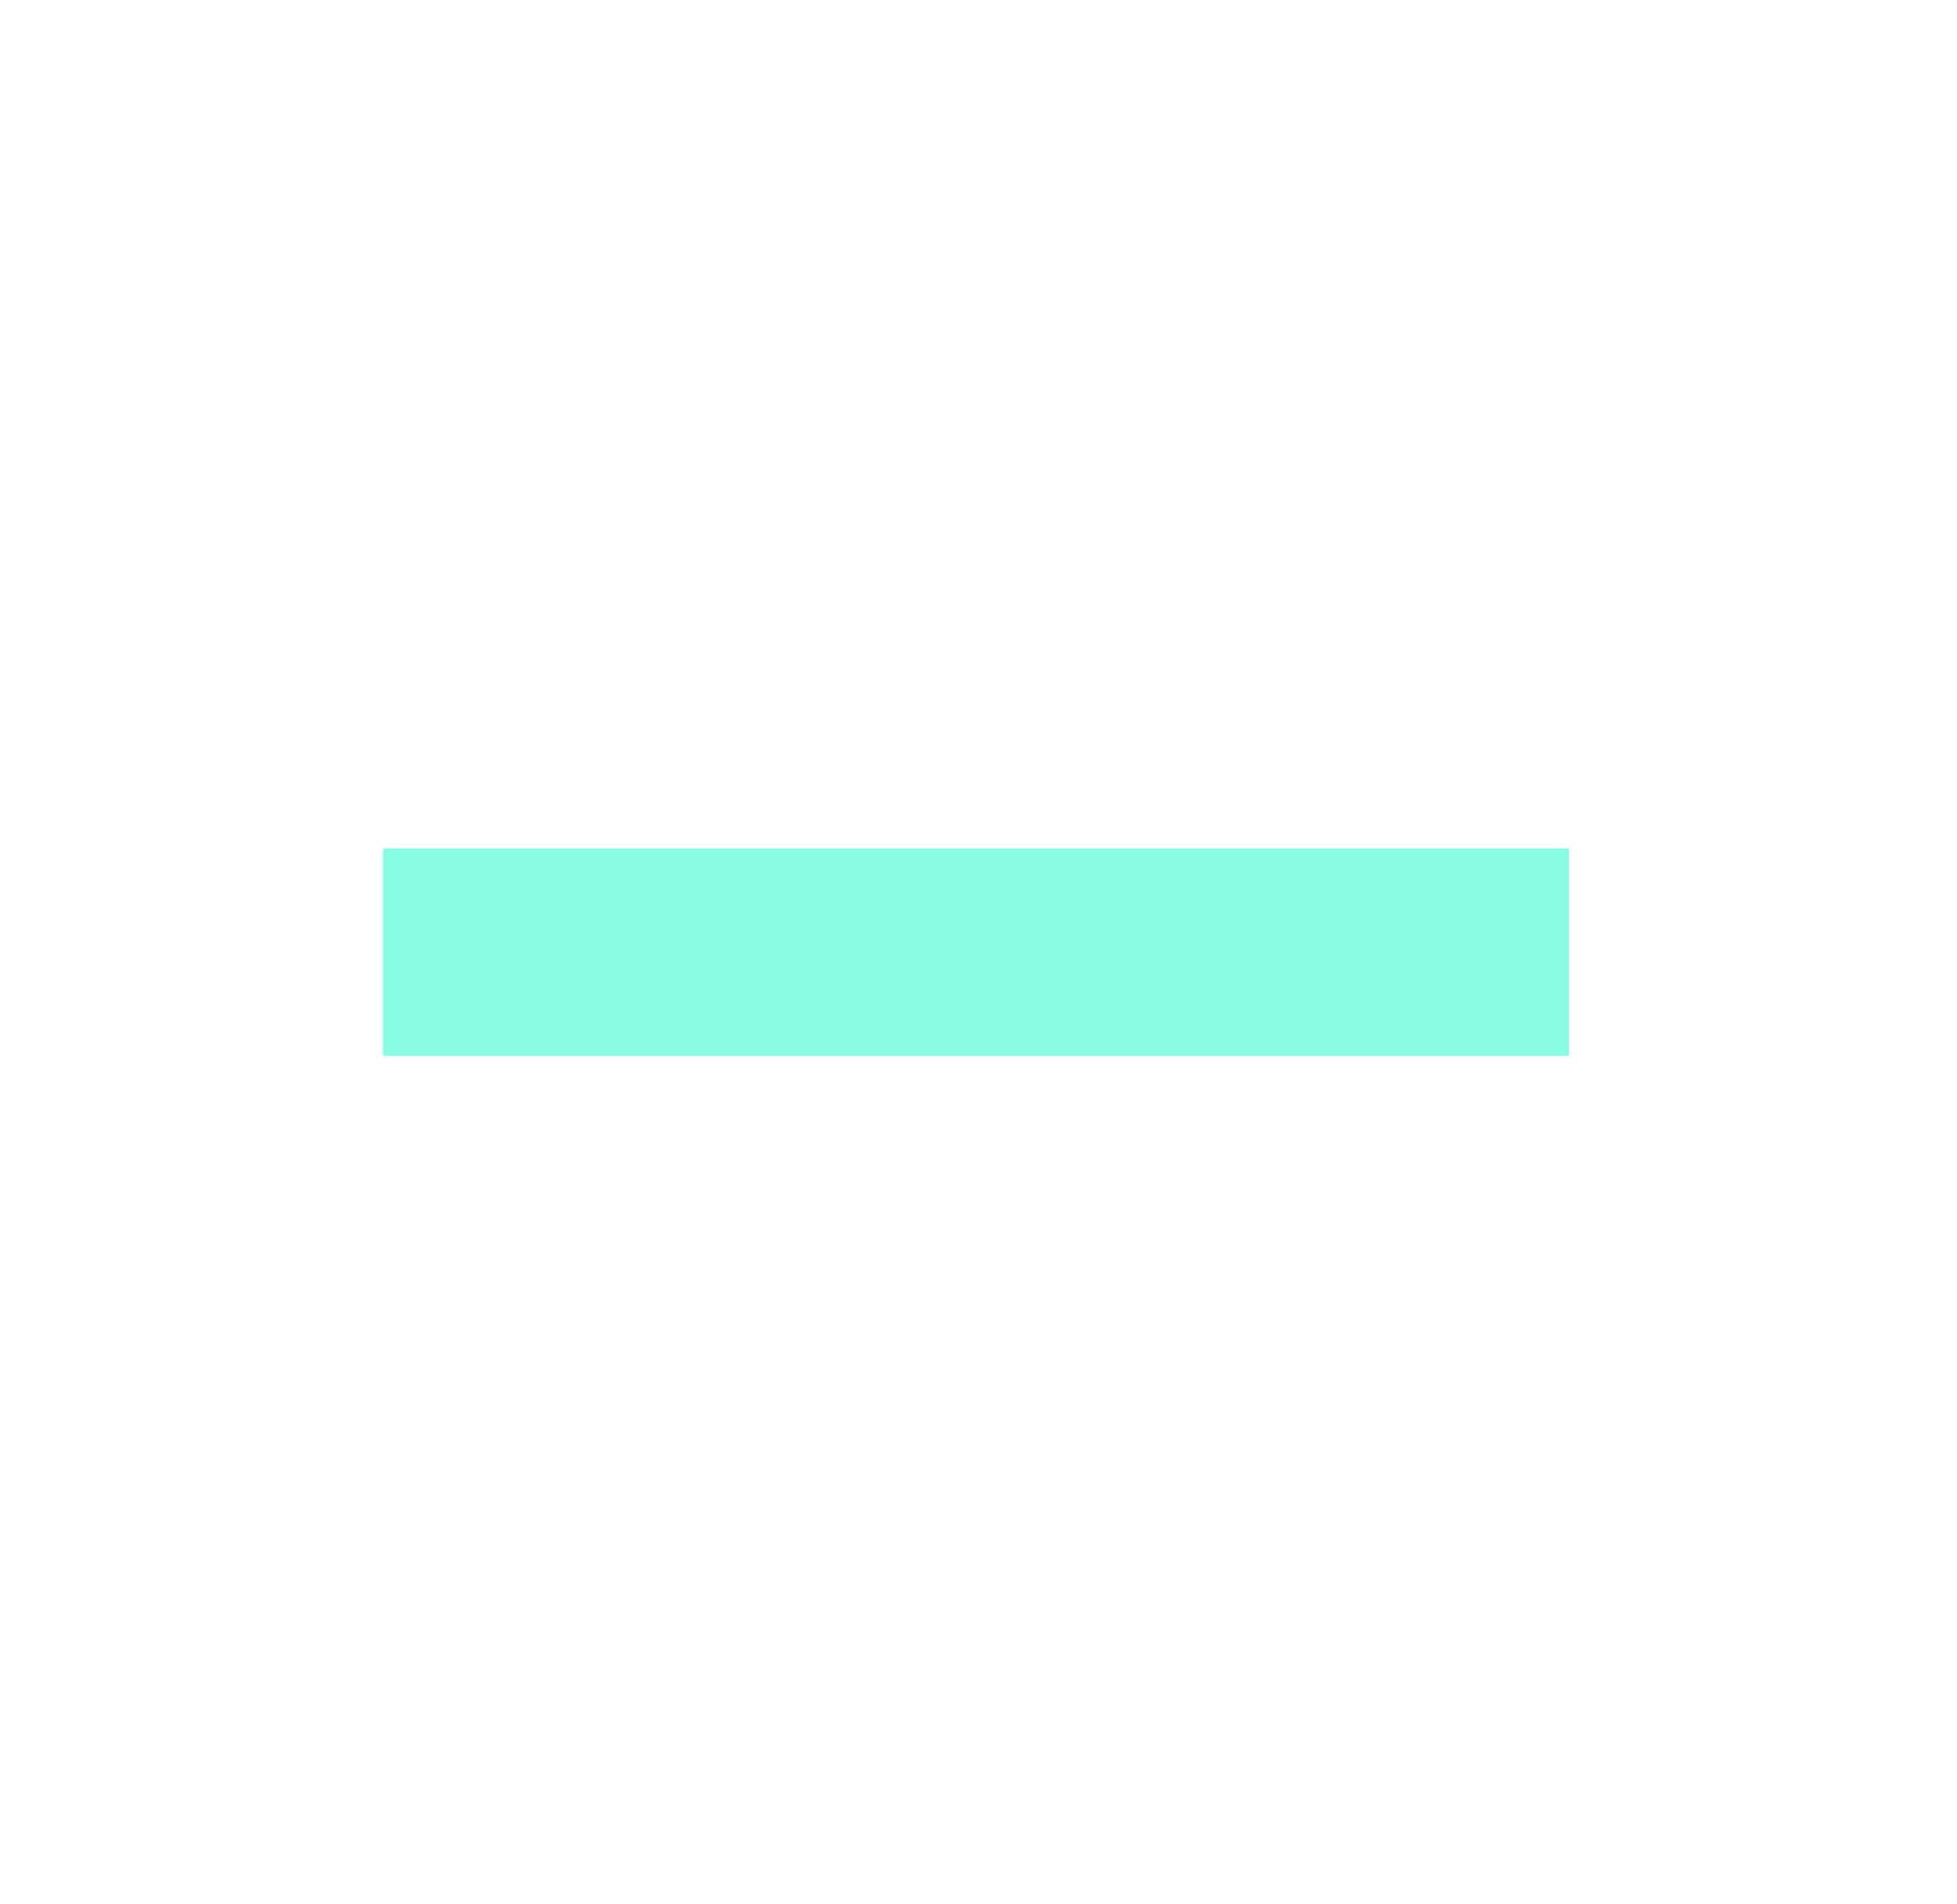 <svg width="37" height="36" viewBox="0 0 37 36" fill="none" xmlns="http://www.w3.org/2000/svg">
<mask id="mask0_1560_2153" style="mask-type:alpha" maskUnits="userSpaceOnUse" x="0" y="0" width="37" height="36">
<rect x="0.454" width="36" height="36" fill="#D9D9D9"/>
</mask>
<g mask="url(#mask0_1560_2153)">
<path d="M7.242 19.962V16.038H29.667V19.962H7.242Z" fill="#88FFE4"/>
</g>
</svg>
